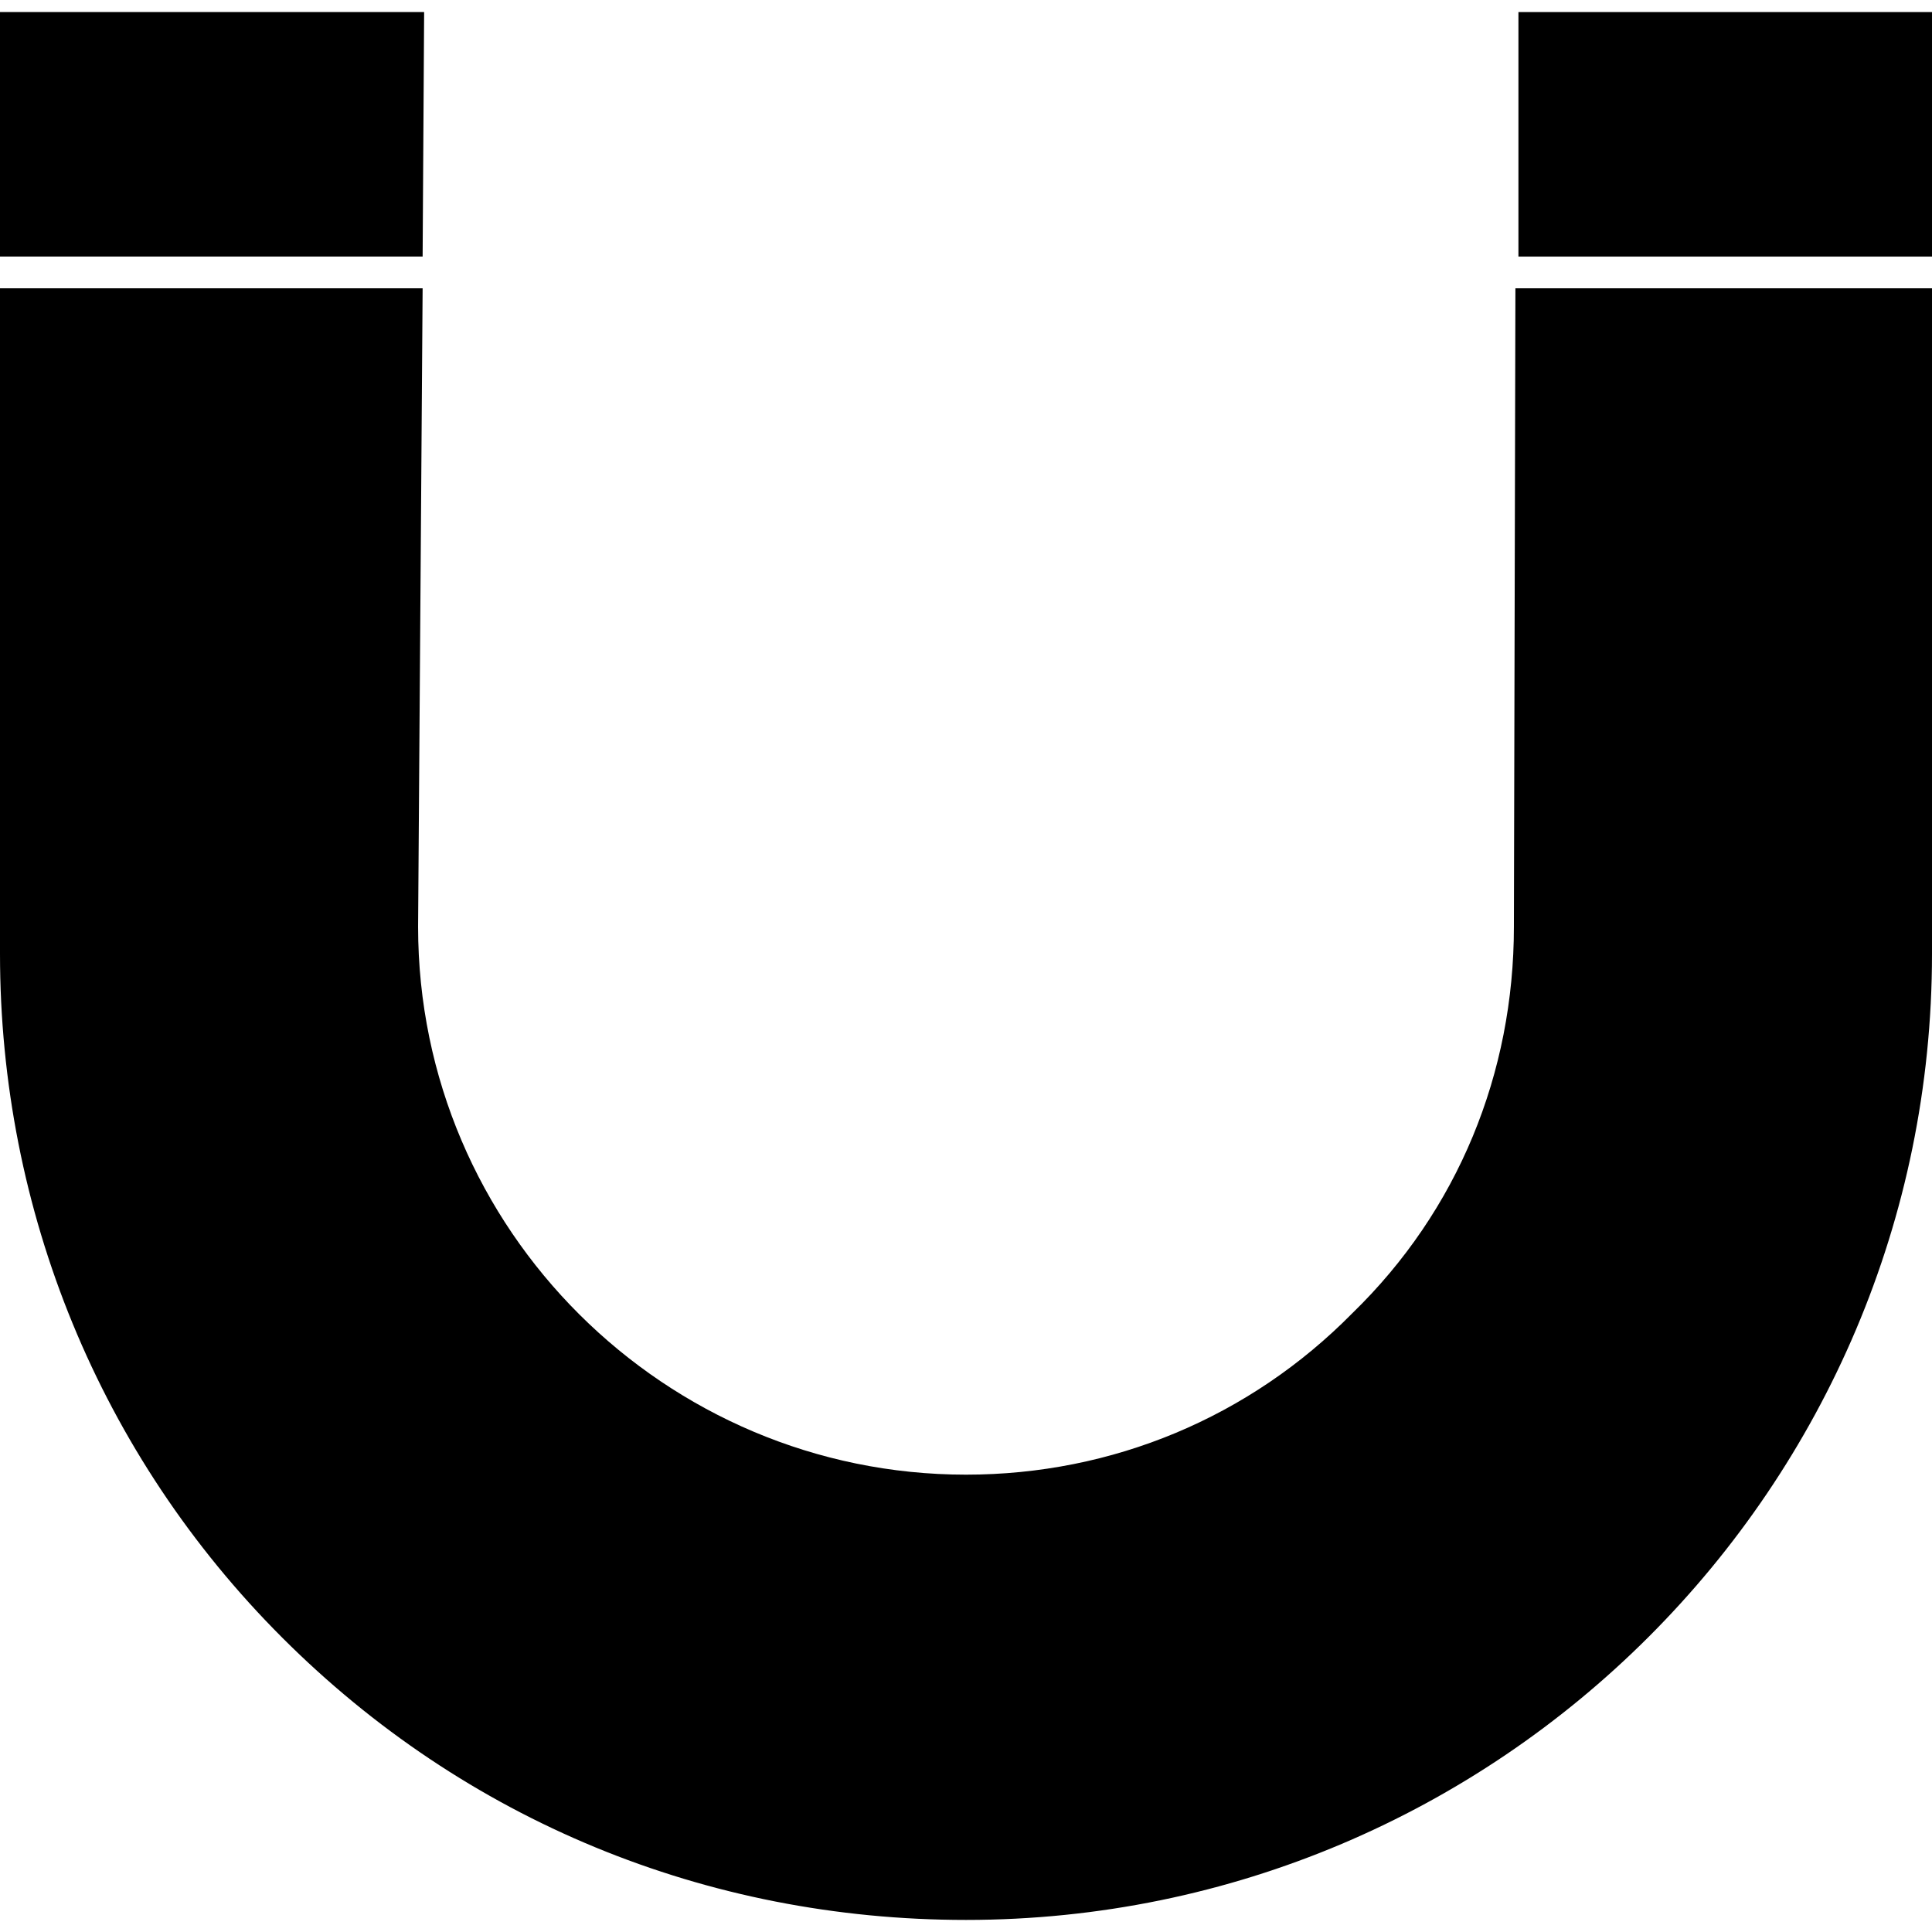<?xml version="1.0" encoding="utf-8"?>
<!-- Generator: Adobe Illustrator 23.0.0, SVG Export Plug-In . SVG Version: 6.00 Build 0)  -->
<svg version="1.1" id="Layer_1" xmlns="http://www.w3.org/2000/svg" xmlns:xlink="http://www.w3.org/1999/xlink" x="0px" y="0px"
	 viewBox="0 0 128 128" style="enable-background:new 0 0 128 128;" xml:space="preserve">
<g>
	<polygon points="28.1,0.8 0,0.8 0,17 28,17 	"/>
	<polygon points="100.6,0.8 100.6,17 128,17 128,0.8 	"/>
	<path d="M100.3,61.4c0,9.7-3.7,18.8-10.7,25.6C82.8,93.9,73.7,97.7,64,97.7c-19.9,0-36.3-16.2-36.3-36.3L28,19.1H0v44.1
		c0,17,6.6,33.2,18.7,45.3s28.1,18.7,45.3,18.7c35.3,0,64-28.7,64-64V19.1h-27.6L100.3,61.4z"/>
</g>
</svg>
